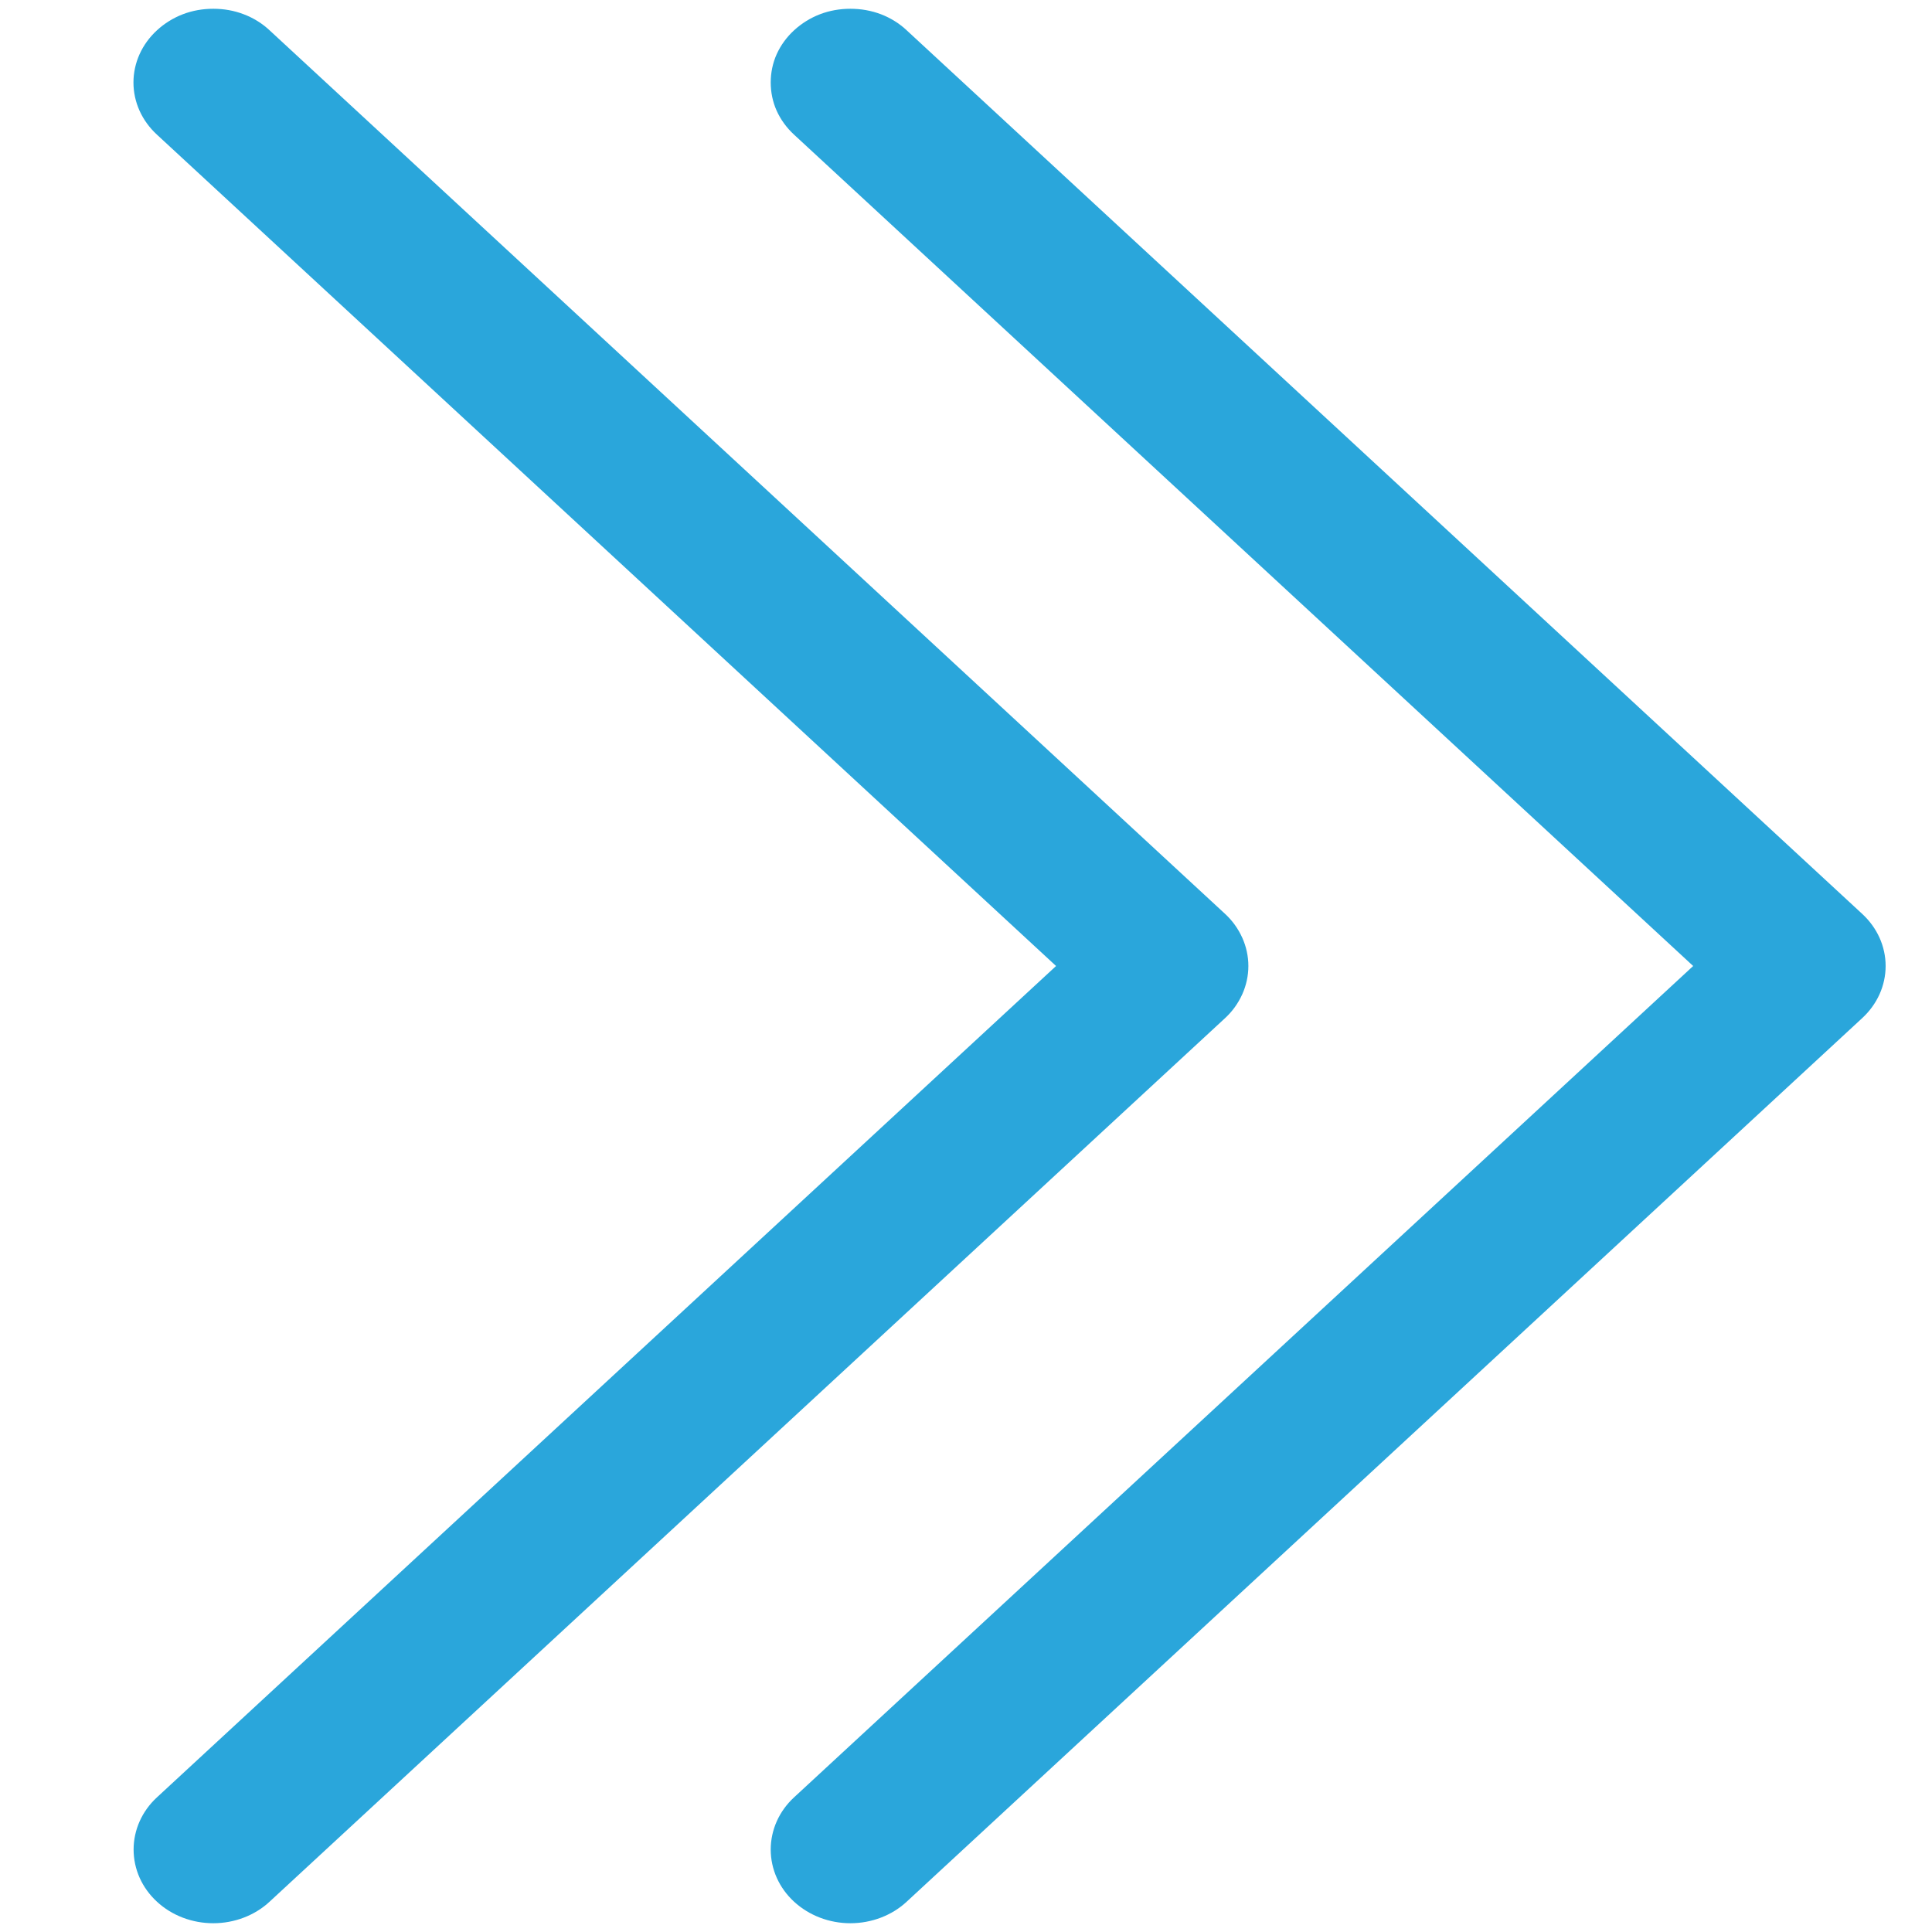 <svg width="13" height="13" viewBox="0 0 13 13" fill="none" xmlns="http://www.w3.org/2000/svg">
<g id="ChevronDoubleRight" clip-path="url(#clip0_1387_203)">
<path id="Vector" fill-rule="evenodd" clip-rule="evenodd" d="M1.056 0.204C1.106 0.158 1.165 0.121 1.23 0.096C1.295 0.071 1.365 0.059 1.435 0.059C1.506 0.059 1.575 0.071 1.64 0.096C1.706 0.121 1.765 0.158 1.814 0.204L8.243 6.149C8.293 6.195 8.332 6.25 8.359 6.31C8.386 6.37 8.4 6.435 8.4 6.5C8.4 6.565 8.386 6.63 8.359 6.69C8.332 6.75 8.293 6.805 8.243 6.851L1.814 12.796C1.714 12.889 1.577 12.941 1.435 12.941C1.293 12.941 1.156 12.889 1.056 12.796C0.955 12.703 0.899 12.577 0.899 12.445C0.899 12.314 0.955 12.187 1.056 12.094L7.106 6.5L1.056 0.906C1.006 0.86 0.966 0.805 0.939 0.745C0.912 0.685 0.898 0.62 0.898 0.555C0.898 0.49 0.912 0.425 0.939 0.365C0.966 0.305 1.006 0.25 1.056 0.204Z" fill="#2AA6DB"/>
<path id="Vector_2" fill-rule="evenodd" clip-rule="evenodd" d="M5.343 0.204C5.393 0.158 5.452 0.121 5.517 0.096C5.582 0.071 5.652 0.059 5.722 0.059C5.793 0.059 5.862 0.071 5.928 0.096C5.993 0.121 6.052 0.158 6.101 0.204L12.53 6.149C12.58 6.195 12.62 6.25 12.647 6.31C12.674 6.37 12.688 6.435 12.688 6.5C12.688 6.565 12.674 6.63 12.647 6.69C12.62 6.75 12.58 6.805 12.53 6.851L6.101 12.796C6.001 12.889 5.864 12.941 5.722 12.941C5.58 12.941 5.444 12.889 5.343 12.796C5.242 12.703 5.186 12.577 5.186 12.445C5.186 12.314 5.242 12.187 5.343 12.094L11.393 6.5L5.343 0.906C5.293 0.86 5.253 0.805 5.226 0.745C5.199 0.685 5.186 0.62 5.186 0.555C5.186 0.49 5.199 0.425 5.226 0.365C5.253 0.305 5.293 0.25 5.343 0.204Z" fill="#2AA6DB"/>
</g>
<defs>
<clipPath id="clip0_1387_203">
<rect width="12" height="13" fill="white" transform="translate(0.75)"/>
</clipPath>
</defs>
</svg>
